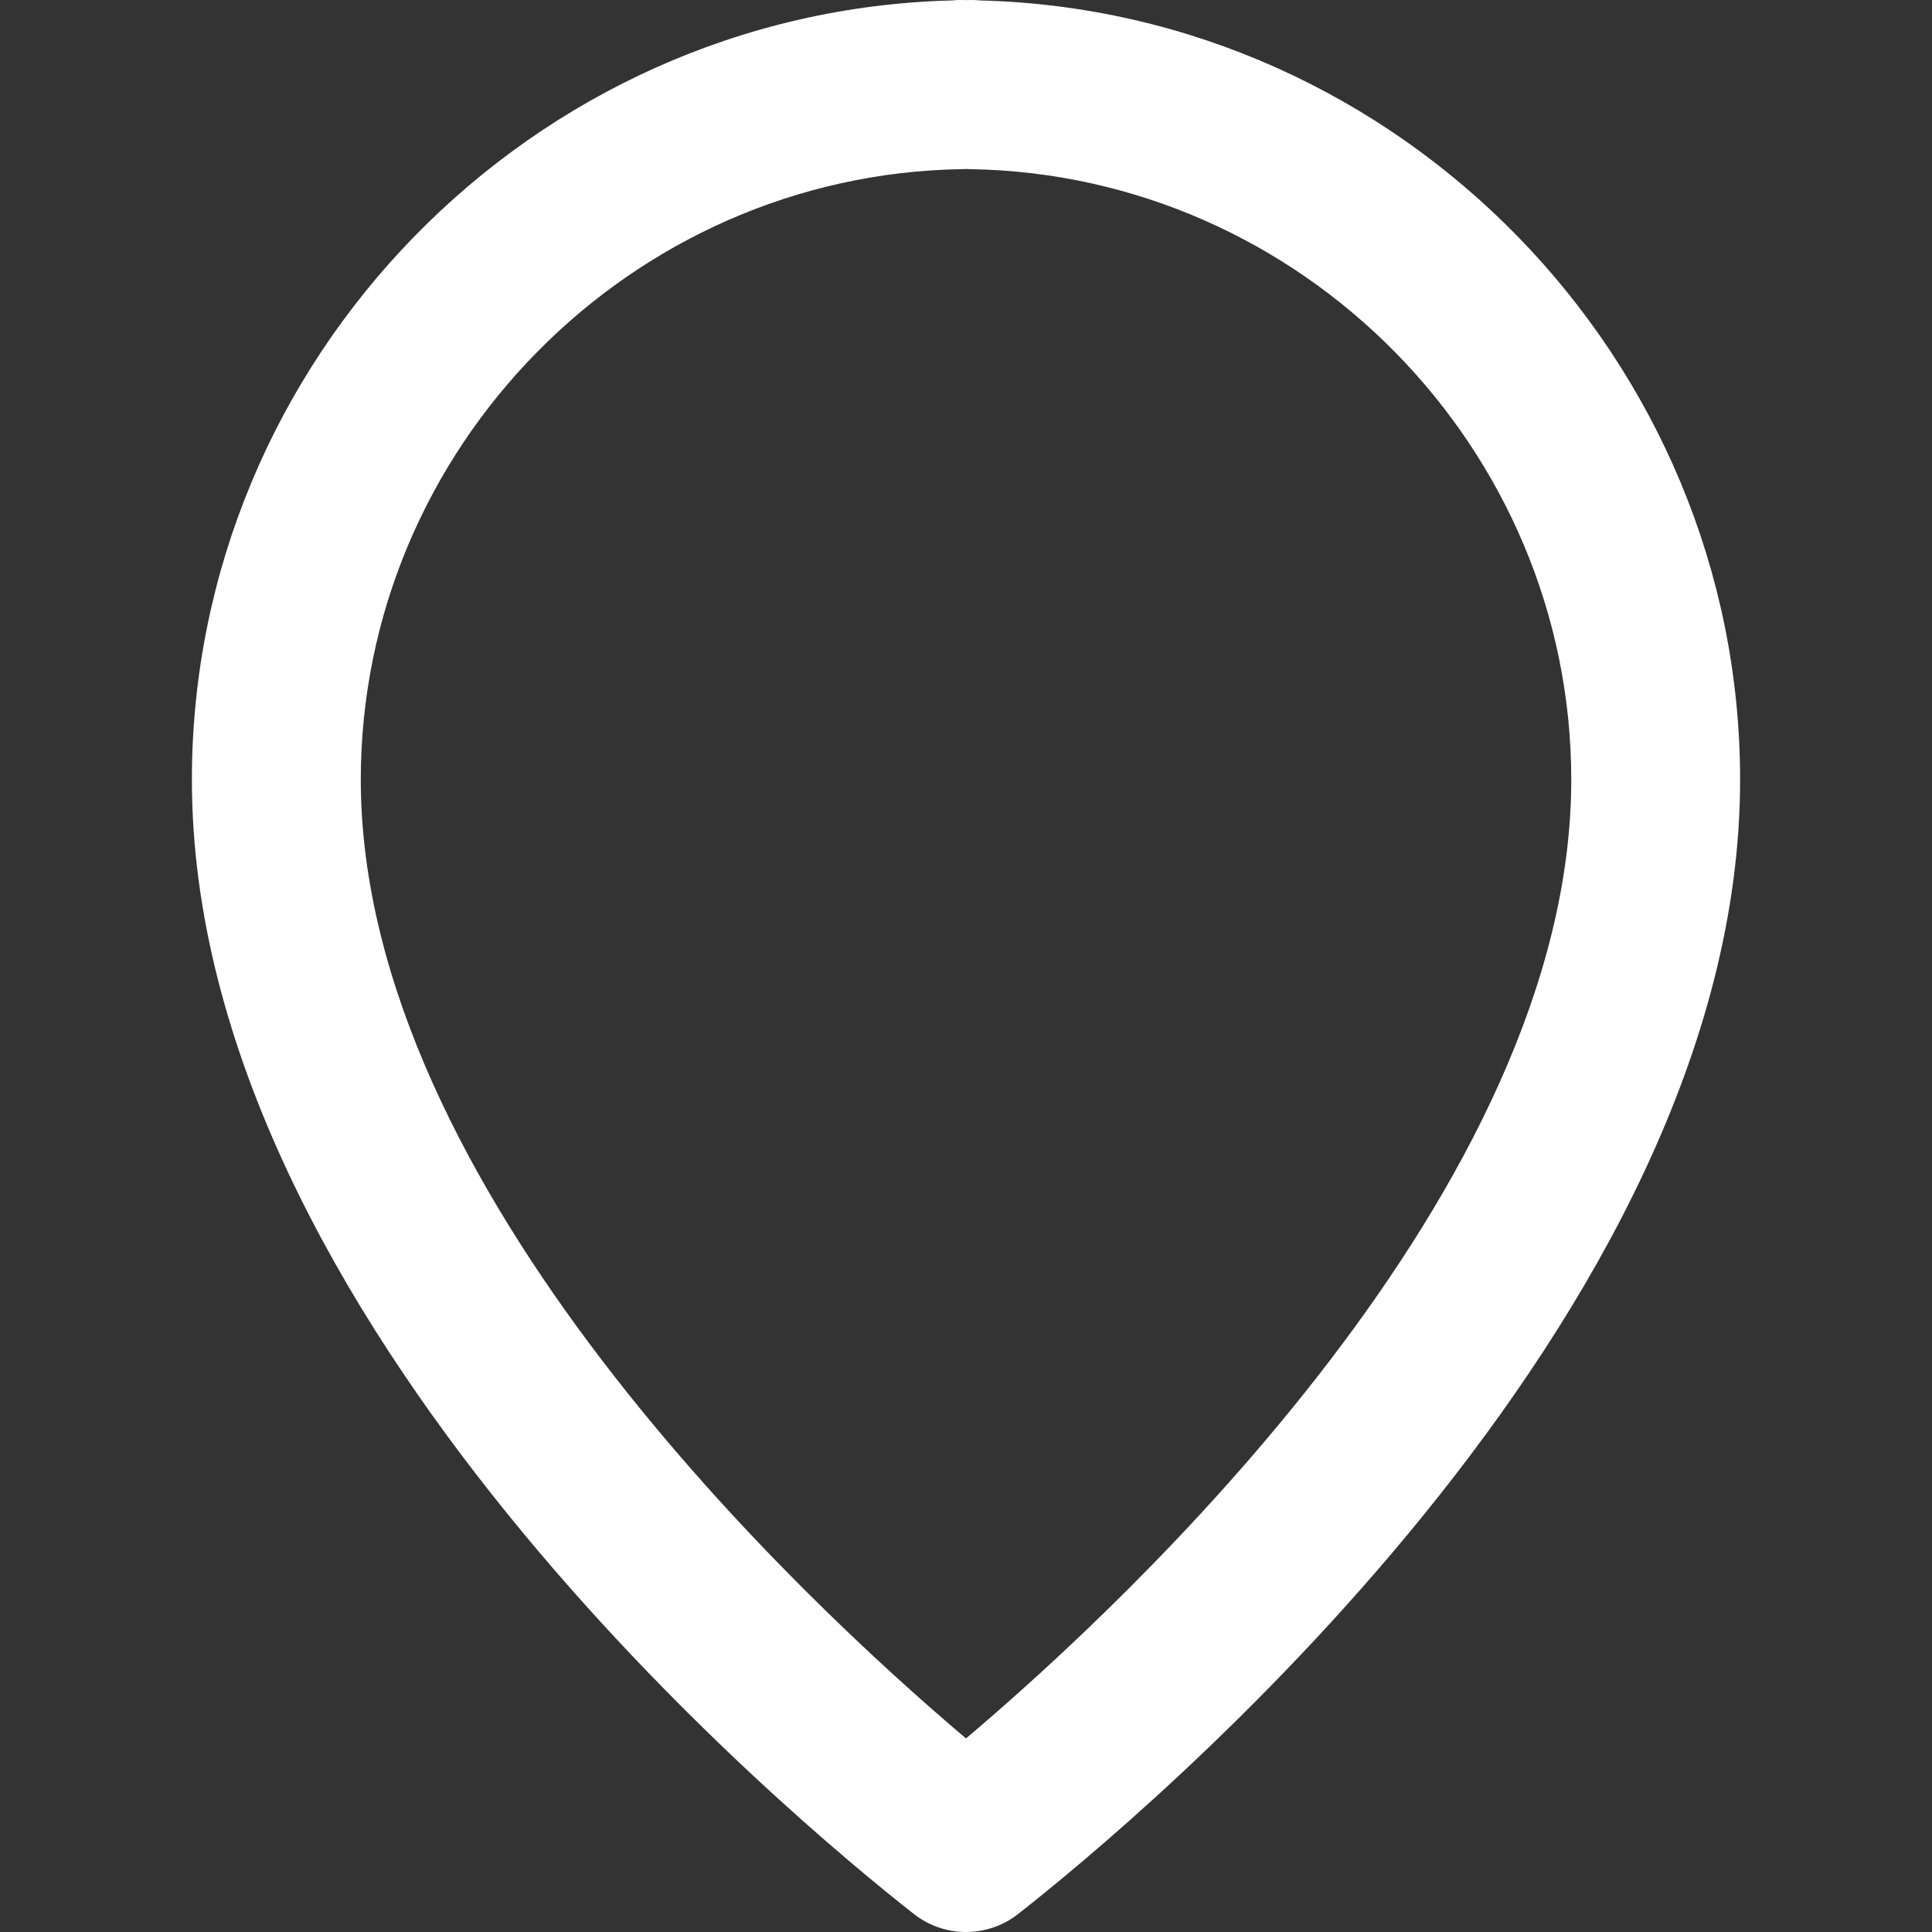<?xml version="1.0" encoding="iso-8859-1"?>
<!-- Uploaded to: SVG Repo, www.svgrepo.com, Generator: SVG Repo Mixer Tools -->
<svg fill="#FFFFFF" height="100px" width="100px" version="1.1" id="Capa_1" xmlns="http://www.w3.org/2000/svg" xmlns:xlink="http://www.w3.org/1999/xlink" 
	 viewBox="0 0 68.634 68.634" xml:space="preserve">
<rect x="0" y="0" width="68.634" height="68.634" fill="#333333" stroke="none"/>
<g>
	<path style="fill:#FFFFFF;" d="M34.823,0.016C34.722,0.006,34.62,0,34.516,0l-0.209,0.003L34.118,0
		c-0.103,0-0.205,0.005-0.305,0.016C18.904,0.392,6.817,12.756,6.817,27.699c0,19.205,21.366,36.936,25.648,40.295
		c0.543,0.427,1.198,0.64,1.852,0.64s1.308-0.213,1.852-0.64c4.283-3.359,25.648-21.09,25.648-40.295
		C61.817,12.756,49.733,0.392,34.823,0.016z M34.317,61.758c-5.753-4.867-21.5-19.52-21.5-34.059
		c0-11.773,9.577-21.503,21.349-21.69c0.048,0,0.095-0.002,0.143-0.005h0.009c0.002,0,0.006,0,0.01,0
		c0.047,0.003,0.094,0.005,0.142,0.005c11.771,0.187,21.349,9.917,21.349,21.69C55.817,42.238,40.07,56.891,34.317,61.758z"/>
</g>
</svg>
